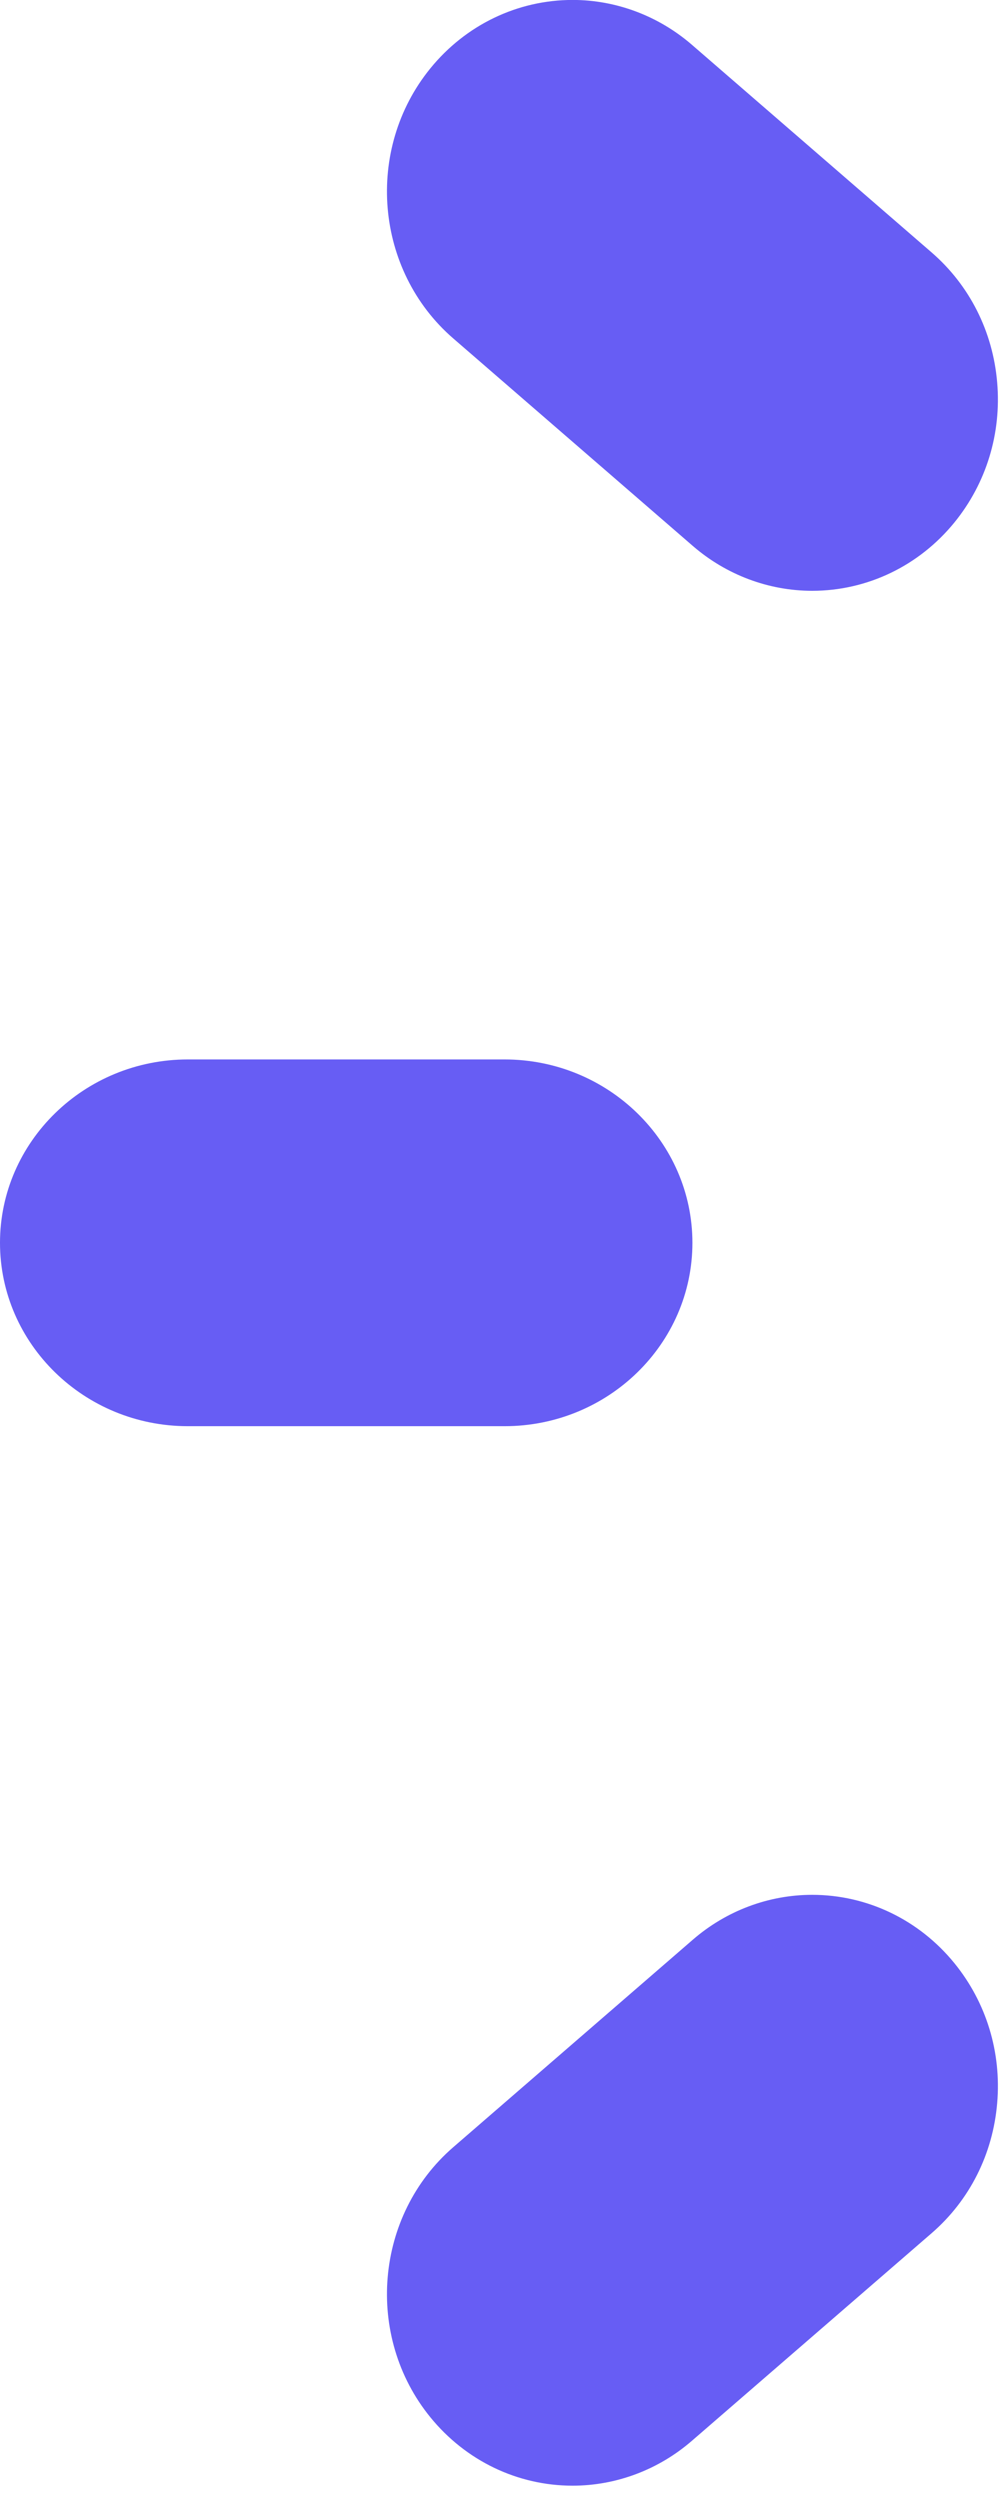 <svg width="37" height="92" viewBox="0 0 37 92" fill="none" xmlns="http://www.w3.org/2000/svg">
<path d="M25.492 45.734C25.492 42.014 22.389 38.986 18.575 38.986H6.917C3.103 38.986 0 42.014 0 45.734C0 49.455 3.103 52.482 6.917 52.482H18.575C22.389 52.482 25.492 49.455 25.492 45.734Z" fill="#675DF4"/>
<path d="M16.685 12.452L25.51 20.093C26.74 21.156 28.299 21.741 29.901 21.741C31.928 21.741 33.837 20.824 35.14 19.223C36.313 17.78 36.872 15.951 36.712 14.075C36.554 12.199 35.696 10.499 34.297 9.288L25.472 1.647C24.242 0.584 22.683 -0.002 21.081 -0.002C19.053 -0.002 17.144 0.917 15.842 2.518C13.42 5.496 13.798 9.953 16.685 12.452Z" fill="#675DF4"/>
<path d="M29.901 69.727C28.298 69.727 26.739 70.312 25.51 71.376L16.685 79.016C13.798 81.515 13.42 85.972 15.842 88.95C17.144 90.551 19.053 91.47 21.08 91.47C22.683 91.47 24.243 90.884 25.472 89.819L34.297 82.18C35.696 80.97 36.554 79.269 36.712 77.392C36.872 75.516 36.313 73.689 35.14 72.246C33.838 70.645 31.928 69.727 29.901 69.727Z" fill="#675DF4"/>
</svg>
